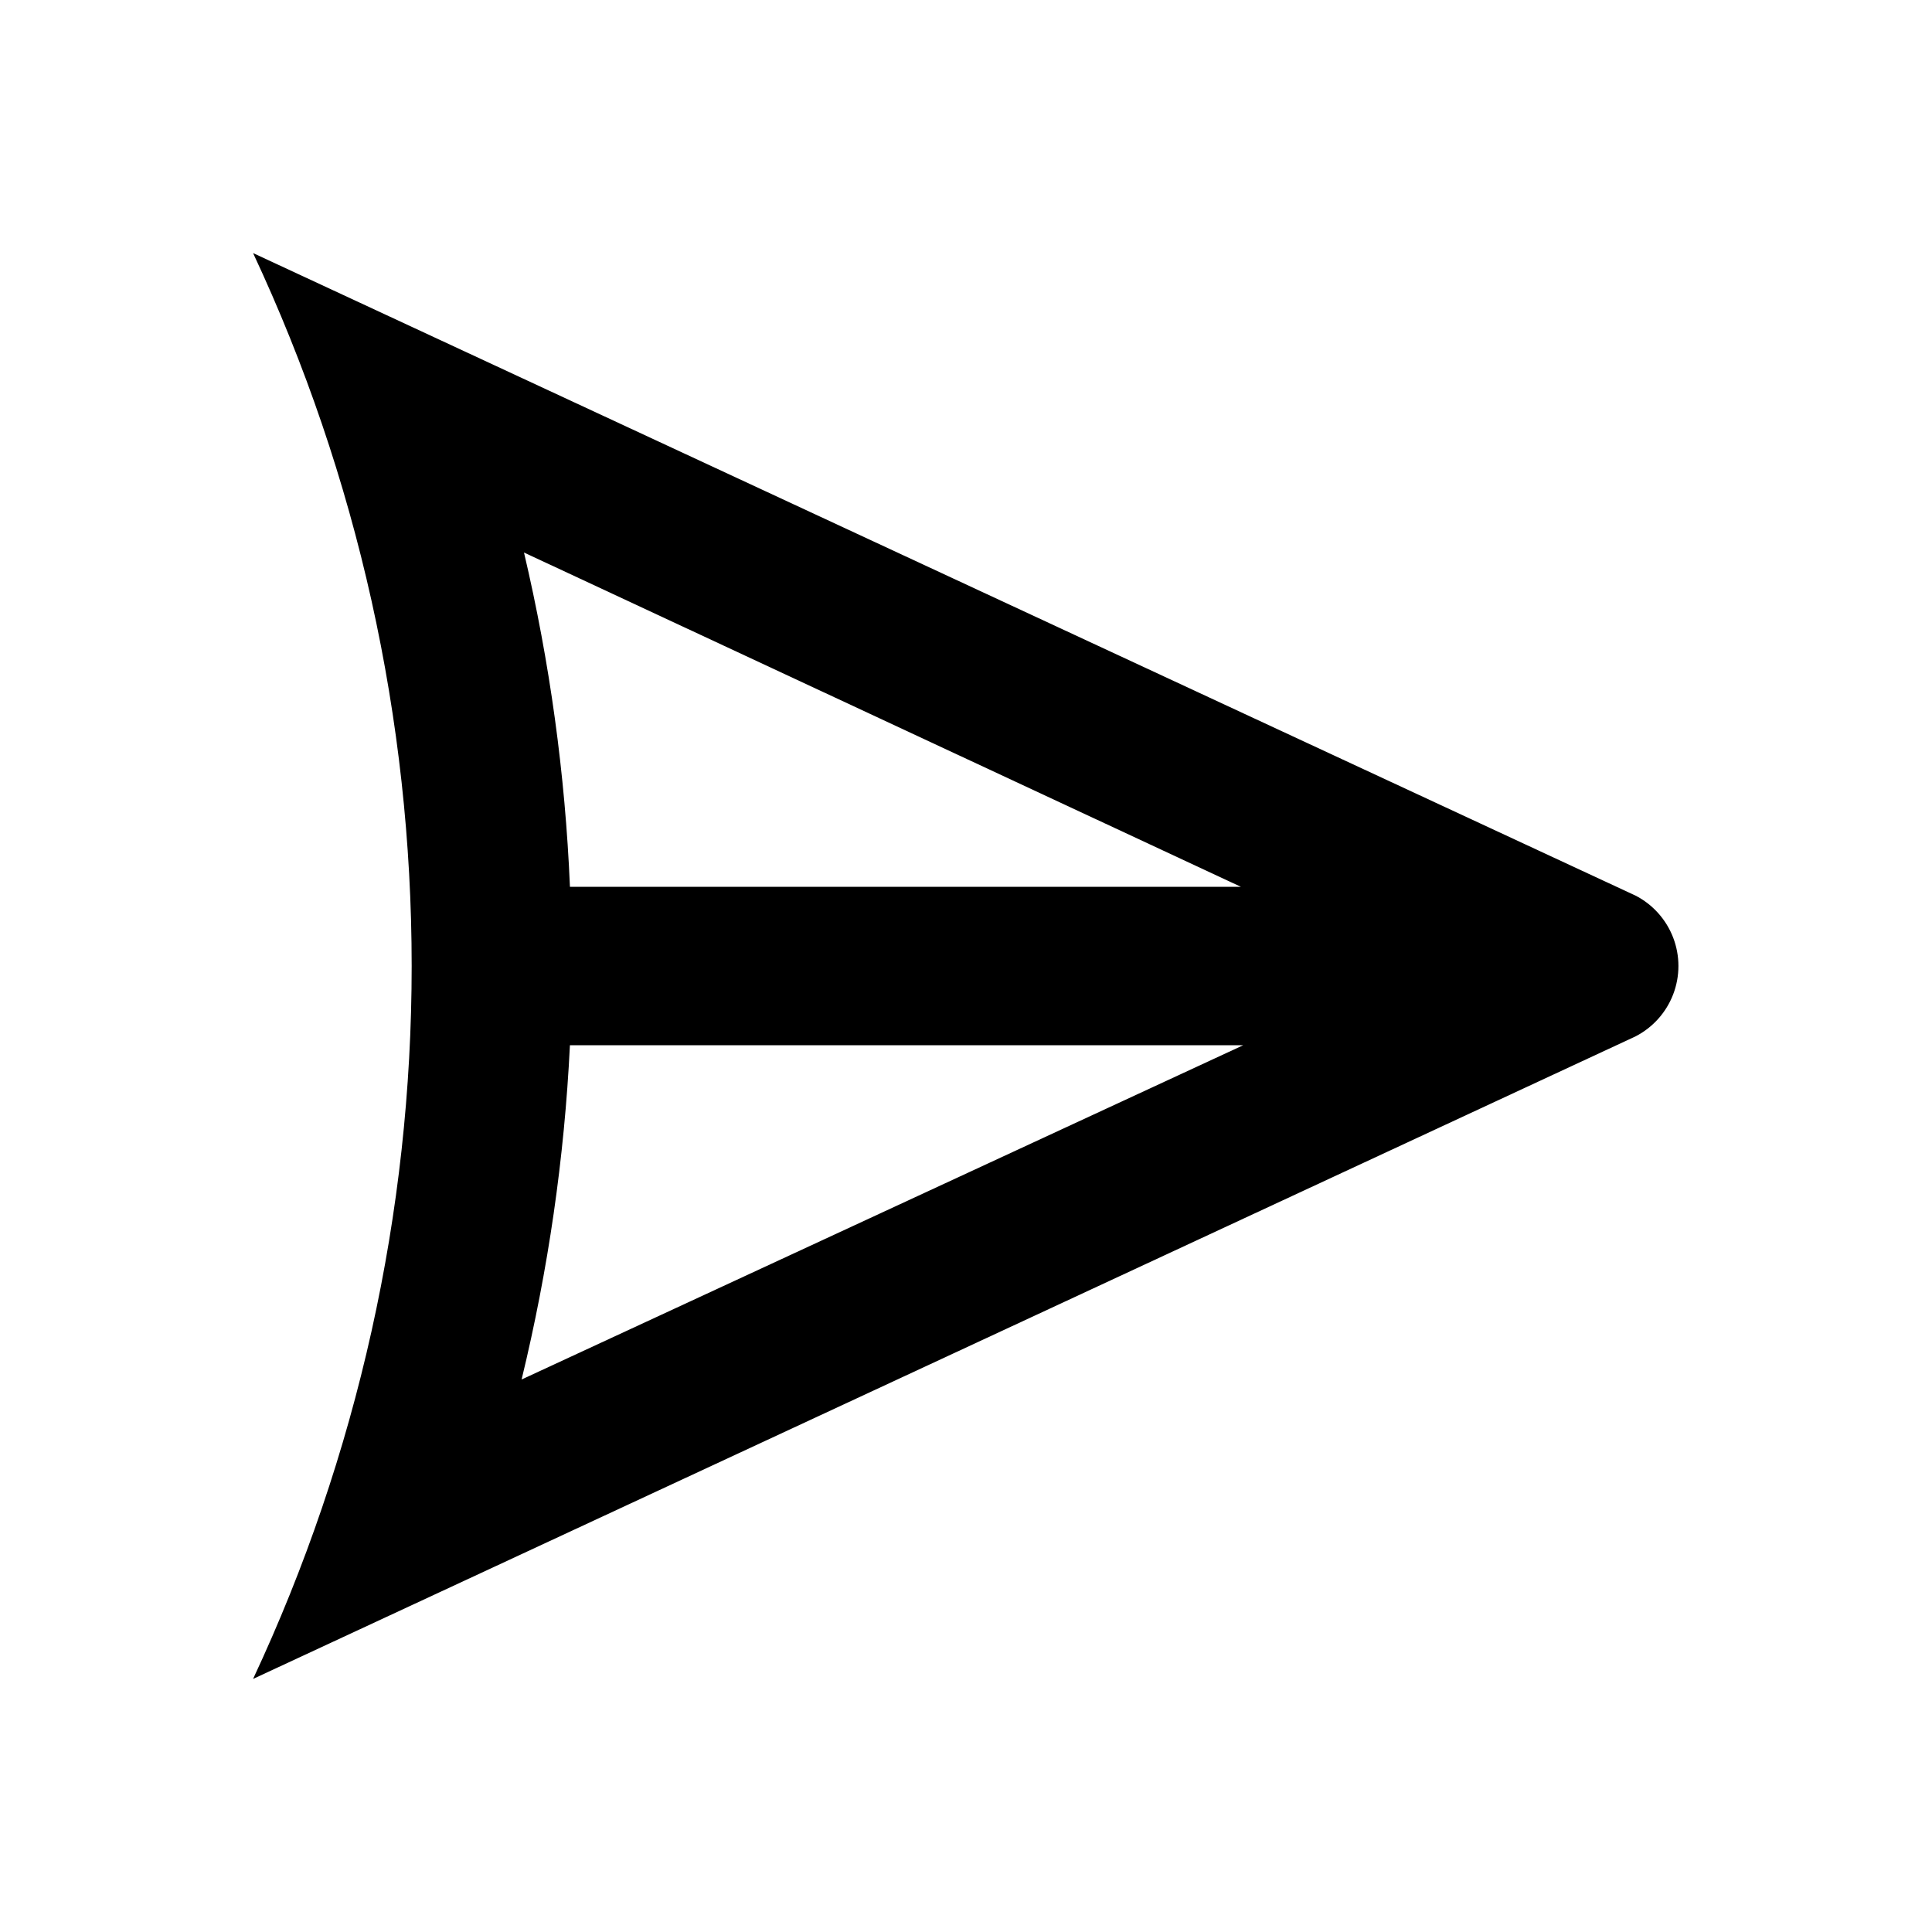 <?xml version="1.0" encoding="UTF-8"?>
<!-- Uploaded to: ICON Repo, www.iconrepo.com, Generator: ICON Repo Mixer Tools -->
<svg fill="#000000" width="800px" height="800px" version="1.1" viewBox="144 144 512 512" xmlns="http://www.w3.org/2000/svg">
 <path d="m577.38 381.32-366.31-170.25c27.68 59.137 42.027 123.63 42.027 188.93 0 65.293-14.348 129.79-42.027 188.93l366.31-170.25c4.606-2.359 8.18-6.34 10.031-11.172 1.852-4.836 1.852-10.184 0-15.02-1.852-4.832-5.426-8.812-10.031-11.172zm-282.34-2.309c-1.254-29.848-5.332-59.508-12.176-88.586l189.98 88.586zm0 41.984h178.43l-191.24 88.586c7.055-29.059 11.344-58.719 12.805-88.586z"/>
</svg>